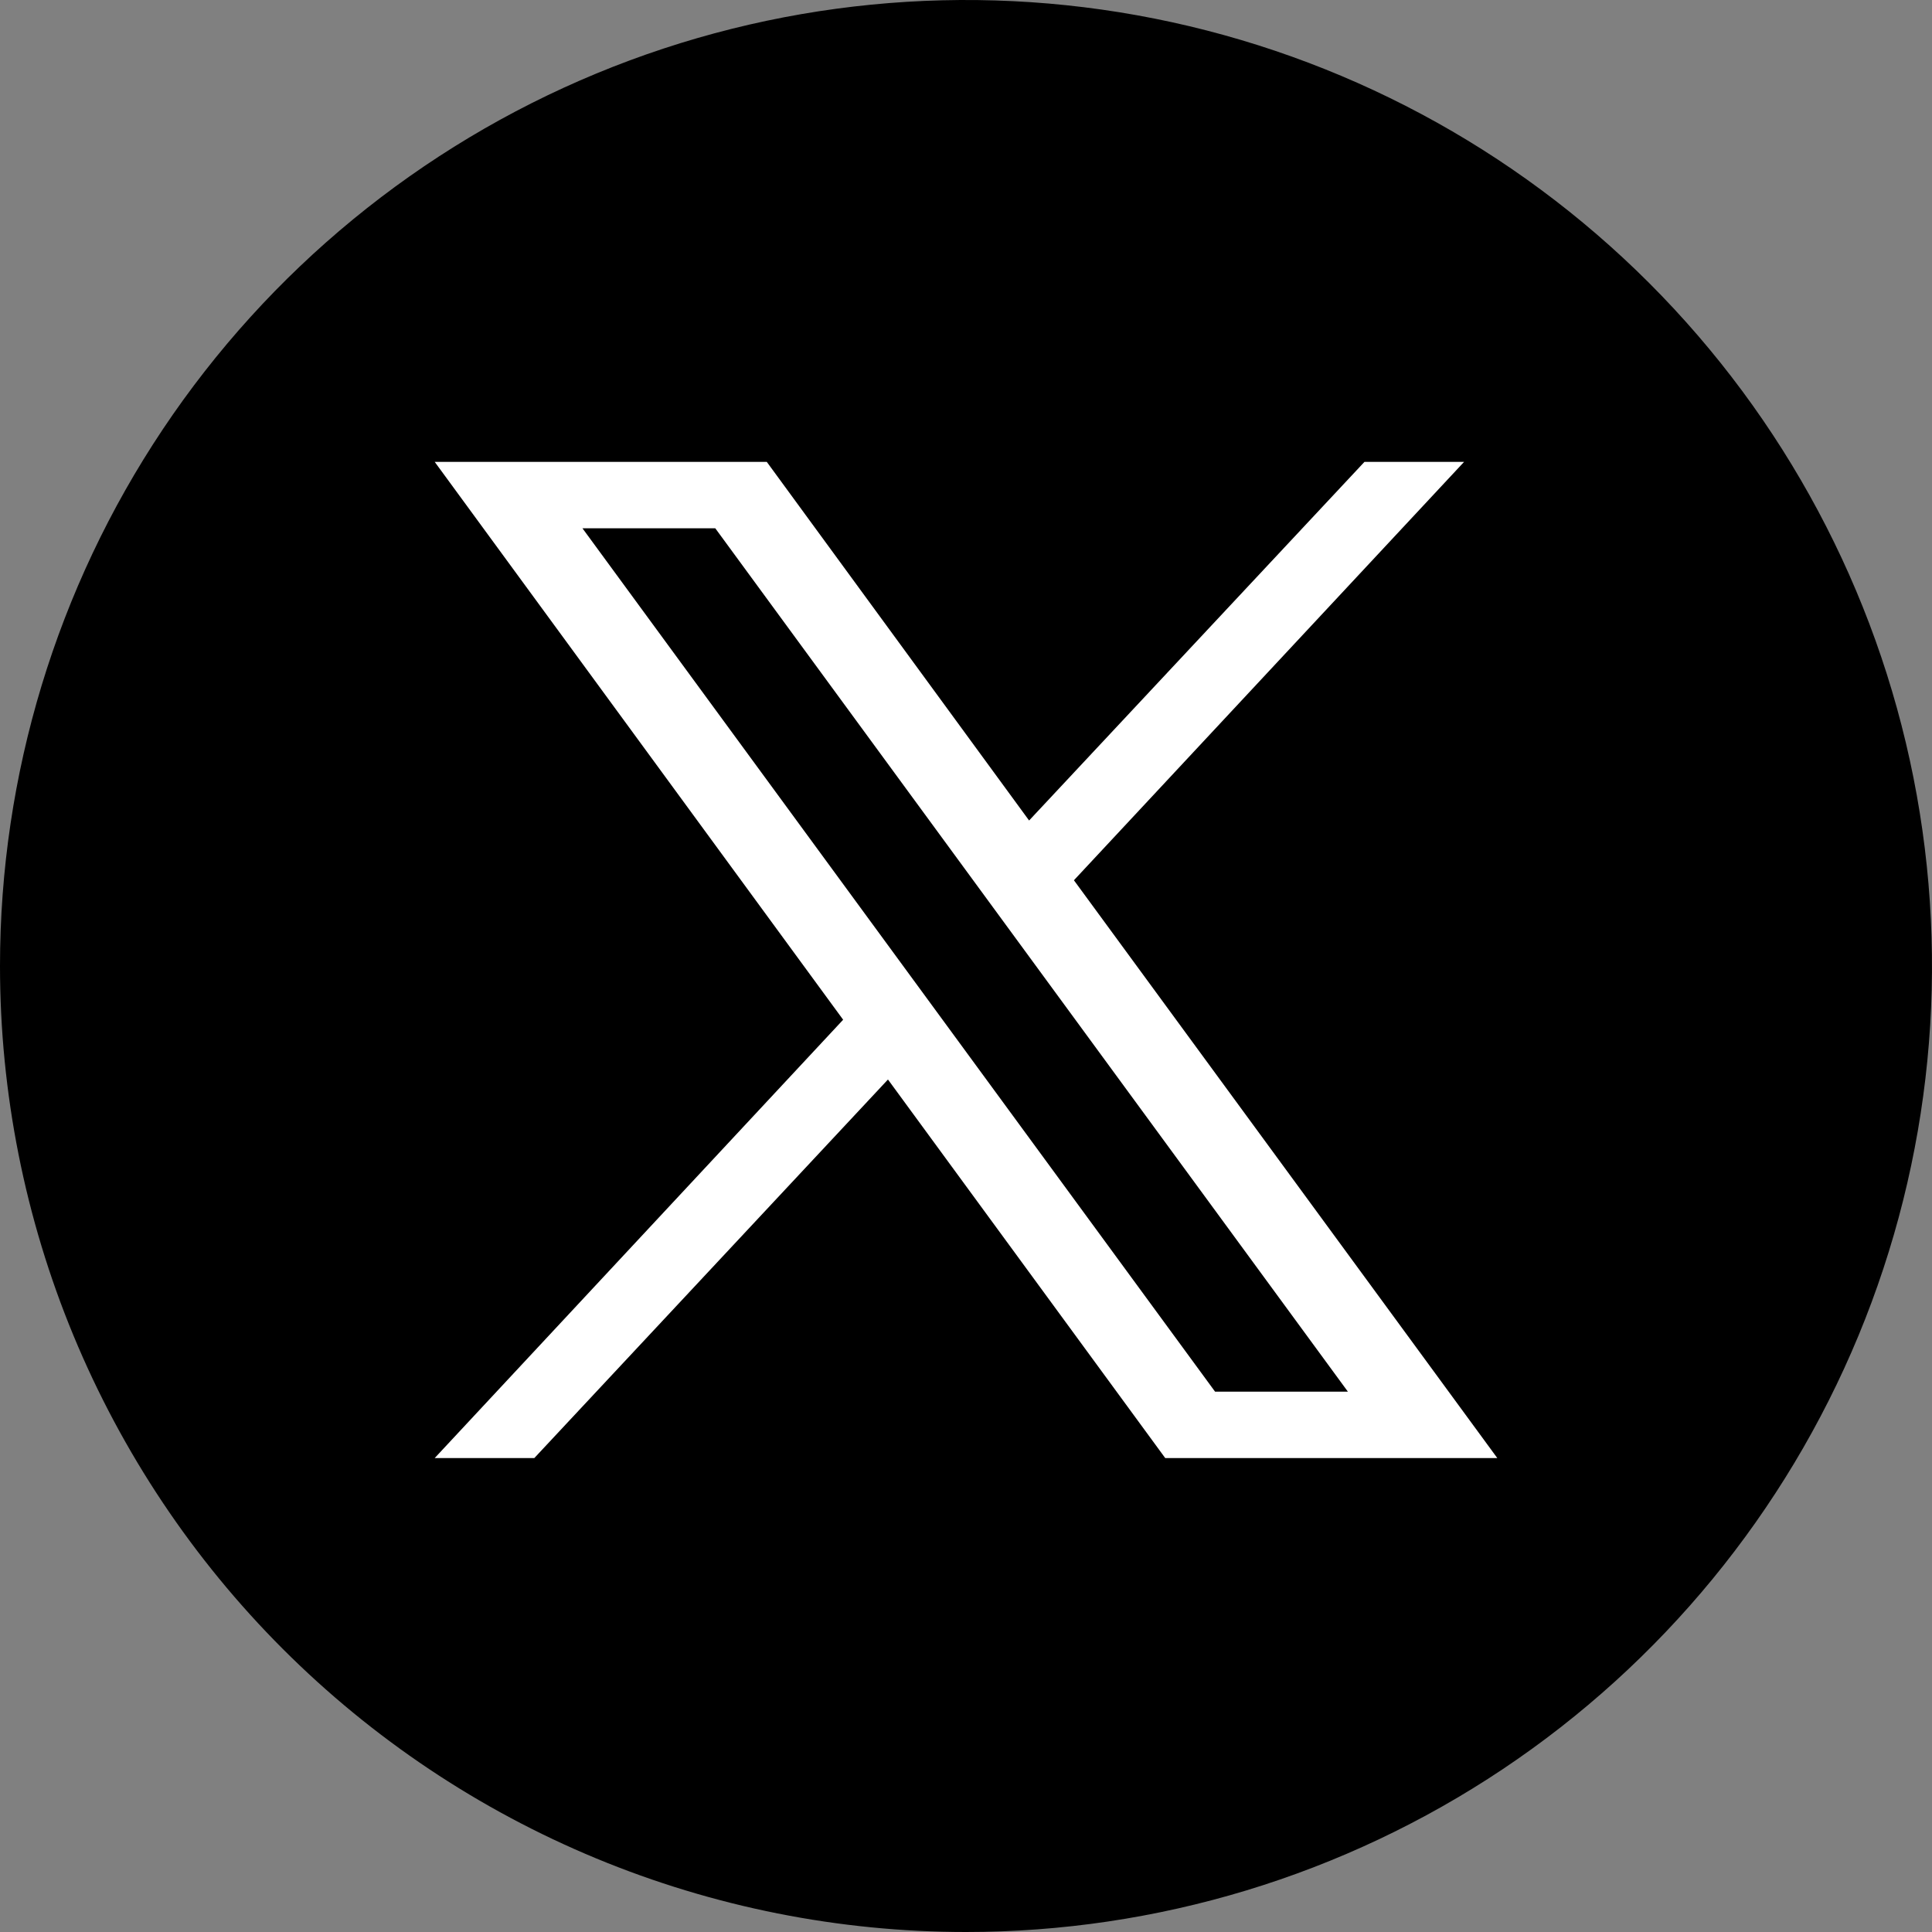 <svg width="100" height="100" viewBox="0 0 100 100" fill="none" xmlns="http://www.w3.org/2000/svg">
<rect x="0" y="0" width="100" height="100" fill="#808080" stroke="none"/>
<path d="M8.31655e-07 49.991C0.002 40.102 2.936 30.436 8.431 22.215C13.926 13.994 21.736 7.586 30.872 3.803C40.009 0.02 50.062 -0.968 59.76 0.962C69.459 2.892 78.367 7.655 85.359 14.648C92.35 21.641 97.111 30.55 99.04 40.249C100.968 49.948 99.978 60.001 96.193 69.136C92.408 78.272 86 86.081 77.778 91.574C69.555 97.068 59.889 100 50 100C43.433 100 36.931 98.706 30.864 96.193C24.797 93.68 19.285 89.996 14.641 85.352C9.998 80.708 6.316 75.195 3.803 69.128C1.291 63.06 -0.001 56.558 8.31655e-07 49.991Z" fill="black"/>
<path d="M55.586 45.562L75.781 23.906H70.625L53.266 42.469L39.688 23.906H22.5L43.641 52.781L22.5 75.469H27.656L45.961 55.875L60.312 75.469H77.5L55.586 45.562ZM30.148 27.344H37.023L69.766 72.031H62.891L30.148 27.344Z" fill="white"/>
</svg>
